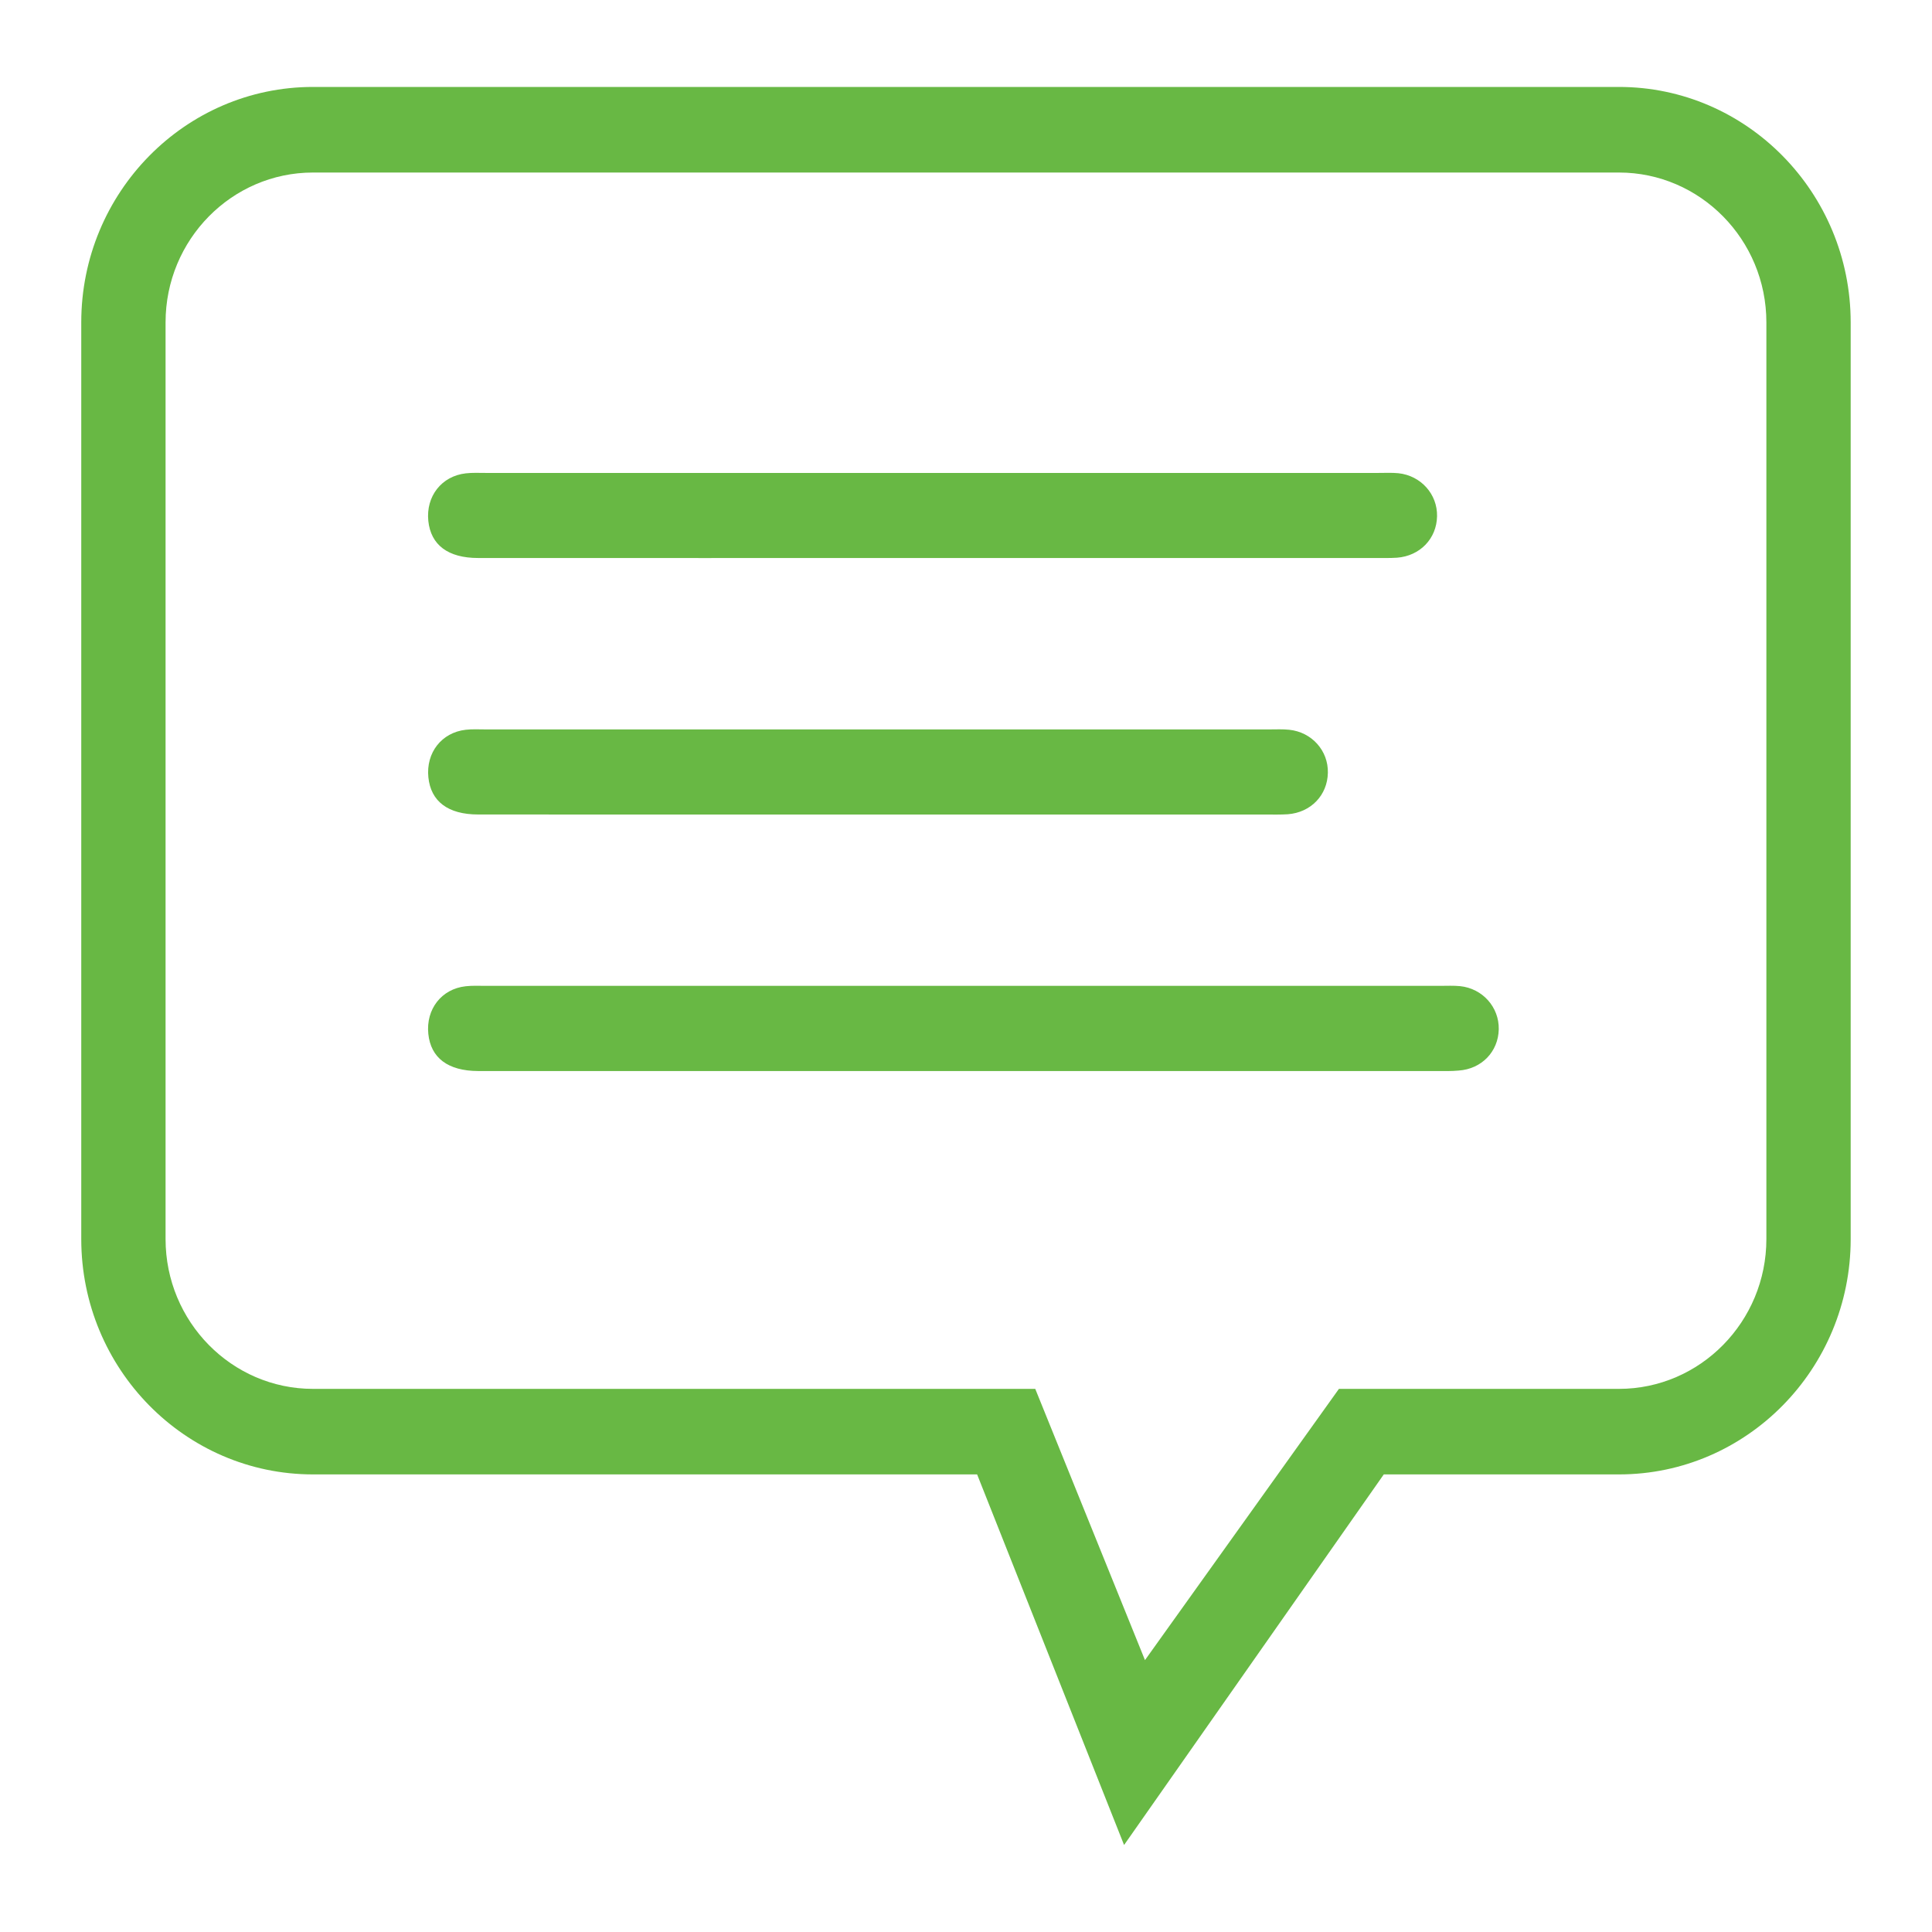 <?xml version="1.0" encoding="utf-8"?>
<!-- Generator: Adobe Illustrator 16.0.0, SVG Export Plug-In . SVG Version: 6.00 Build 0)  -->
<svg version="1.2" baseProfile="tiny" xmlns="http://www.w3.org/2000/svg" xmlns:xlink="http://www.w3.org/1999/xlink" x="0px"
	 y="0px" width="33px" height="33px" viewBox="0 0 33 33" xml:space="preserve">
<g id="圖層_1">
	<path fill="#68B844" d="M8.167,13.912c2.582,0.002,5.164,0.001,7.746,0.001c2.527,0,3.188,0,5.714,0
		c0.123,0,0.247,0.003,0.37-0.005c0.394-0.03,0.677-0.326,0.684-0.708c0.009-0.377-0.274-0.695-0.66-0.735
		c-0.111-0.012-0.225-0.006-0.337-0.006c-5.085,0-8.307,0-13.393,0c-0.112,0-0.225-0.007-0.336,0.006
		c-0.413,0.047-0.681,0.393-0.638,0.813C7.359,13.688,7.652,13.912,8.167,13.912z M8.167,9.531c2.582,0.002,5.164,0,7.746,0
		c2.527,0,5.051,0,7.578,0c0.124,0,0.247,0.003,0.371-0.005c0.393-0.03,0.677-0.326,0.684-0.708c0.008-0.376-0.275-0.694-0.66-0.735
		c-0.111-0.011-0.224-0.005-0.337-0.005c-5.086,0-10.171,0-15.257,0c-0.112,0-0.225-0.006-0.336,0.007
		C7.542,8.132,7.273,8.478,7.316,8.898C7.359,9.308,7.652,9.531,8.167,9.531z M24.939,16.844c-0.111-0.011-0.225-0.005-0.337-0.005
		c-5.086,0-11.226,0-16.312,0c-0.112,0-0.225-0.006-0.336,0.007c-0.413,0.045-0.681,0.393-0.638,0.813
		c0.042,0.41,0.335,0.633,0.85,0.635c2.582,0.002,5.164,0,7.746,0c2.527,0,6.107,0,8.632,0c0.124,0,0.247,0.004,0.37-0.008
		c0.395-0.027,0.678-0.324,0.686-0.705C25.607,17.203,25.324,16.884,24.939,16.844z M27.653,1.485H5.346
		c-2.183,0-3.958,1.803-3.958,4.021v15.658c0,2.217,1.775,4.02,3.958,4.02H16.69l2.51,6.33l4.436-6.33h4.018
		c2.182,0,3.957-1.803,3.957-4.02V5.506C31.61,3.289,29.835,1.485,27.653,1.485z M30.171,21.164c0,1.41-1.13,2.559-2.518,2.559
		H22.87l-3.313,4.633l-1.874-4.633H5.346c-1.388,0-2.518-1.148-2.518-2.559V5.506c0-1.411,1.13-2.559,2.518-2.559h22.307
		c1.388,0,2.518,1.148,2.518,2.559V21.164z"/>
</g>
<g id="圖層_2" display="none">
	<path display="inline" fill="#68B844" d="M16.5,1.389C8.167,1.389,1.389,8.167,1.389,16.5s6.779,15.11,15.111,15.11
		c8.332,0,15.11-6.777,15.11-15.11S24.832,1.389,16.5,1.389z M8.966,27.875c0.002-0.006,0.005-0.014,0.007-0.02
		c-0.024-0.074-0.025-0.16-0.002-0.266c0.75-3.502,3.892-6.047,7.47-6.047c0.209,0,0.421,0.01,0.63,0.027
		c3.411,0.287,6.124,2.621,6.911,5.947c0.037,0.158,0.044,0.285-0.017,0.396c0.001,0.004,0.001,0.004,0.002,0.006
		c-2.147,1.406-4.713,2.229-7.467,2.229C13.717,30.148,11.126,29.311,8.966,27.875z M13.052,18.404
		c-0.908-0.918-1.404-2.133-1.398-3.426c0.014-2.655,2.173-4.817,4.813-4.817l0.04,0.001c2.667,0.021,4.825,2.201,4.811,4.857
		c-0.013,2.654-2.182,4.813-4.832,4.813h-0.02C15.173,19.826,13.961,19.32,13.052,18.404z M25.533,26.721
		c0.001-0.006,0-0.014,0.001-0.02h-0.001l-0.016-0.049c-0.417-1.416-1.08-2.615-2.024-3.672c-0.949-1.064-2.067-1.859-3.416-2.434
		l-0.054-0.021l0.047-0.033c1.968-1.424,2.96-3.297,2.947-5.572c-0.009-1.765-0.662-3.305-1.943-4.575
		c-1.228-1.218-2.857-1.888-4.588-1.888c-1.722,0-3.344,0.663-4.568,1.866c-0.961,0.945-1.58,2.08-1.839,3.375
		c-0.262,1.306-0.139,2.583,0.363,3.798c0.505,1.221,1.313,2.197,2.467,2.982l0.048,0.031l-0.054,0.025
		c-2.77,1.238-4.556,3.242-5.462,6.129l-0.008,0.027c-2.81-2.502-4.582-6.143-4.582-10.192c0-7.526,6.124-13.648,13.649-13.648
		c7.525,0,13.648,6.122,13.648,13.648C30.148,20.564,28.362,24.219,25.533,26.721z"/>
</g>
<g id="圖層_3" display="none">
	<g display="inline">
		<path fill-rule="evenodd" fill="#68B844" d="M1.389,15.571c0.134-0.418,0.365-0.545,0.673-0.529
			c0.431,0.024,0.862,0.006,1.339,0.006c0-0.192,0-0.356,0-0.52c0-3.612,0-7.226,0-10.838c0-0.802,0.149-1.012,0.692-1.024
			C6.8,2.605,9.326,3.552,11.676,5.497c0.095,0.078,0.267,0.085,0.363,0.015c1.324-0.973,2.725-1.387,4.209-1.403
			c1.482-0.015,2.935,0.162,4.277,1.133c0.465,0.338,0.797,0.29,1.246-0.068c2.252-1.792,4.683-2.589,7.252-2.506
			c0.408,0.014,0.574,0.282,0.574,0.936C29.6,7.231,29.6,10.858,29.6,14.485c0,0.168,0,0.337,0,0.563
			c0.459,0,0.899,0.019,1.338-0.006c0.308-0.017,0.537,0.113,0.673,0.529c0,2.078,0,4.154,0,6.232
			c-0.141,0.4-0.366,0.543-0.675,0.523c-0.438-0.025-0.877-0.006-1.336-0.006c0,0.92,0,1.783,0,2.646
			c-0.003,0.76-0.168,0.975-0.683,1.012c-0.91,0.064-1.825,0.104-2.729,0.266c-2.727,0.486-5.177,2.059-7.504,4.092
			c-1.456,0-2.912,0-4.368,0c-0.545-0.441-1.085-0.895-1.636-1.32c-1.727-1.338-3.55-2.289-5.491-2.686
			c-1.007-0.203-2.03-0.266-3.048-0.35C3.547,25.934,3.401,25.76,3.4,24.883c0-0.723,0-1.449,0-2.174
			c-0.001-0.121-0.013-0.242-0.02-0.389c-0.454,0-0.886-0.02-1.316,0.006c-0.309,0.02-0.536-0.121-0.675-0.523
			C1.389,19.725,1.389,17.648,1.389,15.571z M28.577,4.147c-0.092-0.007-0.168-0.021-0.244-0.02c-1.709,0.042-3.348,0.57-4.93,1.502
			c-1.575,0.928-2.917,2.393-4.263,3.846c-0.079,0.084-0.113,0.315-0.113,0.479c-0.006,5.986-0.005,11.975-0.004,17.961
			c0,0.133,0.012,0.262,0.021,0.459c2.973-2.521,6.138-3.816,9.531-3.869c0-0.758,0-1.449,0-2.197
			c-0.762,0.088-1.466-0.086-2.062-0.793c-0.597-0.707-0.909-1.625-0.936-2.738c-0.021-0.855,0.16-1.629,0.514-2.307
			c0.622-1.19,1.499-1.52,2.484-1.421C28.577,11.38,28.577,7.775,28.577,4.147z M13.956,28.369c0.011-0.141,0.02-0.197,0.02-0.252
			c0-6.086,0.002-12.174-0.006-18.26c0-0.15-0.078-0.348-0.162-0.443c-0.364-0.412-0.747-0.786-1.116-1.188
			c-1.872-2.036-3.949-3.382-6.272-3.878c-0.655-0.14-1.32-0.184-1.987-0.273c0,3.721,0,7.336,0,10.992
			c0.751-0.093,1.439,0.067,2.027,0.745c0.596,0.684,0.917,1.586,0.96,2.678c0.036,0.912-0.147,1.742-0.545,2.459
			c-0.627,1.135-1.48,1.471-2.448,1.369c0,0.758,0,1.459,0,2.193C7.837,24.557,10.991,25.867,13.956,28.369z M15,28.848
			c1.02,0,2.007,0,2.997,0c0-6.313,0-12.591,0-18.882c-1.007,0-1.994,0-2.997,0C15,16.271,15,22.551,15,28.848z M2.4,20.846
			c0.897,0,1.773,0.074,2.64-0.023c0.854-0.096,1.428-1.178,1.369-2.354c-0.058-1.146-0.706-1.96-1.572-1.965
			c-0.728-0.004-1.455-0.002-2.183,0c-0.083,0-0.167,0.019-0.254,0.029C2.4,17.982,2.4,19.389,2.4,20.846z M30.584,20.857
			c0-1.477,0-2.902,0-4.355c-0.825,0-1.631-0.005-2.436,0.001c-0.865,0.006-1.523,0.872-1.561,2.032
			c-0.039,1.184,0.596,2.25,1.445,2.311C28.876,20.902,29.721,20.857,30.584,20.857z M12.8,6.54
			c0.636,0.669,1.188,1.259,1.749,1.831c0.079,0.081,0.199,0.111,0.3,0.111c1.1,0.007,2.2,0.006,3.3,0.002
			c0.084,0,0.188,0.001,0.252-0.063c0.582-0.597,1.157-1.206,1.801-1.88C17.706,5.204,15.295,5.204,12.8,6.54z"/>
	</g>
</g>
<g id="圖層_4" display="none">
	<g display="inline">
		<path fill-rule="evenodd" fill="#68B844" d="M31.563,6.365C31.5,6.563,31.444,6.764,31.374,6.96
			c-0.21,0.576-0.563,1.05-1.02,1.457c-4.728,4.217-4.596,4.102-9.328,8.313c-0.171,0.151-0.404,0.269-0.626,0.318
			c-2.092,0.467-4.189,0.918-6.285,1.371c-0.758,0.162-1.217-0.348-0.97-1.078c0.693-2.051,1.388-4.101,2.093-6.147
			c0.062-0.18,0.178-0.364,0.319-0.49c4.75-4.25,4.645-4.166,9.411-8.4c1.527-1.357,3.601-1.211,4.973,0.302
			c0.047,0.053,0.091,0.107,0.141,0.157c0.771,0.777,1.412,1.626,1.529,2.766C31.594,5.806,31.578,6.085,31.563,6.365z M24.053,5.26
			c-3.9,3.479-2.961,2.641-6.857,6.118c1.092,1.224,2.208,2.475,3.293,3.692c3.9-3.48,2.961-2.642,6.856-6.118
			C26.254,7.728,25.138,6.478,24.053,5.26z M28.581,7.921c0.313-0.275,0.645-0.533,0.938-0.83c0.66-0.666,0.732-1.724,0.157-2.463
			c-0.33-0.424-0.692-0.83-1.078-1.205c-0.616-0.6-1.587-0.698-2.292-0.22c-0.401,0.272-0.751,0.62-1.111,0.924
			C26.336,5.405,27.452,6.656,28.581,7.921z M18.958,15.805c-0.898-1.004-1.782-1.99-2.668-2.98
			c-0.424,1.25-0.855,2.523-1.301,3.839C16.358,16.367,17.663,16.085,18.958,15.805z"/>
		<path fill-rule="evenodd" fill="#68B844" d="M1.389,6.619C1.579,6.114,1.7,5.568,1.972,5.11c0.705-1.186,1.78-1.872,3.169-1.898
			c2.379-0.043,8.038-0.021,10.418-0.016c0.504,0.001,0.85,0.353,0.839,0.799c-0.012,0.452-0.362,0.769-0.869,0.77
			c-2.247,0.002-7.771,0-10.017,0.002c-1.545,0-2.544,0.981-2.545,2.521c-0.003,6.75-0.003,13.501,0.001,20.251
			c0,1.521,1.004,2.514,2.525,2.514c7.266,0,14.532,0,21.797,0c1.535,0,2.535-1.004,2.537-2.537
			c0.003-2.246-0.001-9.773,0.003-12.021c0-0.55,0.324-0.889,0.816-0.872c0.393,0.014,0.698,0.3,0.74,0.694
			c0.006,0.051,0.008,0.103,0.008,0.154c-0.001,2.34,0.019,9.959-0.009,12.299c-0.024,2.102-1.689,3.766-3.789,3.846
			c-0.134,0.006-0.269,0.008-0.402,0.008c-7.203,0-14.408-0.006-21.612,0.006c-1.456,0.002-2.622-0.521-3.486-1.699
			c-0.392-0.535-0.571-1.154-0.708-1.789C1.389,20.967,1.389,13.793,1.389,6.619z"/>
		<g>
			<path fill="#68B844" d="M10.47,22.701c-0.093-0.078-0.139-0.176-0.139-0.283c0-0.105,0.046-0.199,0.139-0.285
				c0.093-0.08,0.205-0.121,0.335-0.121h2.78c0.131,0,0.243,0.041,0.335,0.121c0.093,0.086,0.139,0.18,0.139,0.285
				c0,0.107-0.045,0.205-0.139,0.283c-0.092,0.086-0.205,0.129-0.335,0.129h-0.883v4.018c0,0.152-0.052,0.268-0.156,0.35
				c-0.098,0.074-0.213,0.113-0.343,0.113c-0.131,0-0.249-0.039-0.352-0.113c-0.104-0.082-0.156-0.197-0.156-0.35V22.83h-0.891
				C10.674,22.83,10.563,22.787,10.47,22.701z"/>
			<path fill="#68B844" d="M14.575,27.182c-0.093-0.084-0.139-0.189-0.139-0.313c0-0.133,0.042-0.322,0.123-0.568
				c0.267-0.84,0.651-2.1,1.153-3.783c0.039-0.143,0.074-0.24,0.105-0.291c0.121-0.199,0.312-0.299,0.572-0.299
				c0.263,0,0.448,0.104,0.558,0.313c0.06,0.119,0.144,0.357,0.253,0.719l1.039,3.342c0.081,0.246,0.122,0.436,0.122,0.568
				c0,0.123-0.047,0.229-0.139,0.313c-0.087,0.086-0.202,0.129-0.345,0.129c-0.255,0-0.416-0.113-0.481-0.342l-0.303-0.975h-1.39
				l-0.303,0.975c-0.071,0.229-0.231,0.342-0.482,0.342C14.777,27.311,14.662,27.268,14.575,27.182z M16.383,23.527l-0.467,1.65
				h0.958L16.383,23.527z"/>
			<path fill="#68B844" d="M21.15,24.473l1.25,2.176c0.039,0.072,0.059,0.143,0.059,0.213c0,0.299-0.175,0.449-0.524,0.449
				c-0.206,0-0.357-0.082-0.449-0.25l-0.916-1.584l-0.917,1.584c-0.092,0.168-0.241,0.25-0.449,0.25
				c-0.349,0-0.522-0.15-0.522-0.449c0-0.07,0.019-0.141,0.057-0.213l1.251-2.176l-1.087-1.891c-0.033-0.059-0.05-0.123-0.05-0.199
				c0-0.123,0.052-0.23,0.156-0.32c0.104-0.09,0.224-0.135,0.359-0.135c0.207,0,0.36,0.082,0.458,0.248l0.744,1.295l0.744-1.295
				c0.099-0.166,0.25-0.248,0.458-0.248c0.137,0,0.253,0.045,0.352,0.135c0.109,0.09,0.163,0.197,0.163,0.32
				c0,0.076-0.016,0.141-0.049,0.199L21.15,24.473z"/>
		</g>
	</g>
</g>
<g id="圖層_5" display="none">
	<g display="inline">
		<path fill-rule="evenodd" fill="#68B844" d="M31.563,6.365C31.5,6.563,31.444,6.764,31.374,6.96
			c-0.21,0.576-0.563,1.05-1.02,1.457c-4.728,4.217-4.596,4.103-9.328,8.313c-0.171,0.151-0.404,0.269-0.626,0.318
			c-2.093,0.467-4.189,0.918-6.285,1.371c-0.759,0.162-1.217-0.348-0.969-1.078c0.692-2.051,1.387-4.101,2.092-6.147
			c0.062-0.18,0.178-0.364,0.319-0.49c4.75-4.25,4.645-4.165,9.411-8.4c1.527-1.356,3.601-1.211,4.973,0.302
			c0.047,0.053,0.091,0.107,0.141,0.157c0.771,0.777,1.412,1.627,1.529,2.766C31.594,5.806,31.578,6.085,31.563,6.365z M24.053,5.26
			c-3.9,3.479-2.961,2.641-6.857,6.118c1.092,1.224,2.208,2.475,3.293,3.692c3.9-3.48,2.961-2.642,6.856-6.118
			C26.254,7.728,25.138,6.478,24.053,5.26z M28.581,7.921c0.313-0.275,0.645-0.533,0.938-0.829c0.66-0.667,0.732-1.725,0.157-2.465
			c-0.33-0.424-0.692-0.829-1.077-1.205c-0.617-0.6-1.588-0.697-2.292-0.219c-0.402,0.272-0.752,0.62-1.112,0.923
			C26.336,5.406,27.452,6.656,28.581,7.921z M18.958,15.805c-0.898-1.004-1.782-1.99-2.668-2.98
			c-0.424,1.25-0.855,2.523-1.301,3.839C16.358,16.367,17.663,16.085,18.958,15.805z"/>
		<path fill-rule="evenodd" fill="#68B844" d="M1.389,6.62C1.579,6.114,1.7,5.568,1.971,5.11c0.706-1.186,1.781-1.872,3.17-1.897
			c2.379-0.043,8.037-0.021,10.418-0.016c0.504,0.001,0.85,0.353,0.839,0.798c-0.012,0.452-0.362,0.77-0.869,0.77
			C13.282,4.768,7.758,4.766,5.512,4.767c-1.545,0-2.544,0.981-2.545,2.521c-0.003,6.75-0.003,13.501,0.001,20.251
			c0,1.521,1.004,2.514,2.525,2.514c7.266,0,14.532,0,21.797,0c1.535,0,2.535-1.004,2.537-2.537
			c0.003-2.246-0.001-9.773,0.003-12.021c0-0.55,0.324-0.889,0.816-0.872c0.393,0.014,0.698,0.3,0.74,0.694
			c0.006,0.051,0.008,0.103,0.008,0.154c-0.001,2.34,0.019,9.959-0.009,12.299c-0.024,2.102-1.689,3.766-3.789,3.846
			c-0.134,0.006-0.269,0.008-0.401,0.008c-7.204,0-14.409-0.006-21.613,0.006c-1.456,0.002-2.622-0.521-3.486-1.699
			c-0.392-0.535-0.571-1.154-0.708-1.789C1.389,20.967,1.389,13.793,1.389,6.62z"/>
		<g>
			<path fill="#68B844" d="M5.553,27.311c-0.125,0-0.234-0.043-0.329-0.129c-0.089-0.09-0.134-0.213-0.134-0.369v-4.104
				c0-0.232,0.03-0.398,0.09-0.496c0.075-0.135,0.214-0.201,0.418-0.201h1.977c0.104,0,0.199,0.043,0.284,0.129
				c0.085,0.086,0.127,0.178,0.127,0.277c0,0.104-0.042,0.199-0.127,0.283c-0.089,0.086-0.184,0.129-0.284,0.129H6.023v1.33h1.306
				c0.104,0,0.199,0.045,0.283,0.135c0.084,0.082,0.127,0.172,0.127,0.271c0,0.104-0.042,0.199-0.127,0.285
				c-0.09,0.084-0.184,0.127-0.283,0.127H6.023v1.834C6.023,27.145,5.866,27.311,5.553,27.311z"/>
			<path fill="#68B844" d="M9.561,26.863c0,0.113-0.04,0.213-0.119,0.297c-0.09,0.102-0.208,0.15-0.351,0.15
				c-0.129,0-0.239-0.045-0.329-0.135c-0.089-0.09-0.134-0.195-0.134-0.313v-4.494c0-0.115,0.045-0.217,0.134-0.307
				c0.09-0.09,0.199-0.135,0.329-0.135c0.144,0,0.258,0.047,0.343,0.143c0.084,0.094,0.127,0.195,0.127,0.305V26.863z"/>
			<path fill="#68B844" d="M12.303,27.154c-0.06-0.076-0.155-0.252-0.284-0.525l-1.142-2.447v2.645c0,0.322-0.149,0.484-0.448,0.484
				c-0.293,0-0.439-0.162-0.439-0.484v-4.303c0-0.184,0.047-0.33,0.141-0.439c0.099-0.104,0.229-0.156,0.388-0.156
				c0.164,0,0.293,0.072,0.388,0.221c0.045,0.08,0.113,0.213,0.202,0.398l1.194,2.559V22.41c0-0.146,0.042-0.264,0.127-0.355
				c0.079-0.086,0.188-0.127,0.328-0.127c0.293,0,0.44,0.162,0.44,0.482v3.77c0,0.332-0.018,0.566-0.053,0.703
				c-0.074,0.285-0.238,0.428-0.492,0.428C12.513,27.311,12.396,27.258,12.303,27.154z"/>
			<path fill="#68B844" d="M13.654,27.182c-0.085-0.084-0.127-0.189-0.127-0.313c0-0.133,0.038-0.322,0.112-0.568
				c0.244-0.84,0.594-2.1,1.052-3.783c0.035-0.143,0.067-0.24,0.098-0.291c0.109-0.199,0.283-0.299,0.522-0.299
				s0.408,0.104,0.507,0.313c0.054,0.119,0.131,0.357,0.23,0.719l0.949,3.342c0.074,0.246,0.111,0.436,0.111,0.568
				c0,0.123-0.042,0.229-0.127,0.313c-0.08,0.086-0.185,0.129-0.313,0.129c-0.233,0-0.38-0.113-0.44-0.342l-0.276-0.975h-1.269
				l-0.275,0.975c-0.065,0.229-0.212,0.342-0.441,0.342C13.838,27.311,13.733,27.268,13.654,27.182z M15.303,23.527l-0.425,1.65
				h0.873L15.303,23.527z"/>
			<path fill="#68B844" d="M19.745,27.154c-0.06-0.076-0.154-0.252-0.283-0.525l-1.142-2.447v2.645c0,0.322-0.149,0.484-0.448,0.484
				c-0.294,0-0.439-0.162-0.439-0.484v-4.303c0-0.184,0.047-0.33,0.142-0.439c0.099-0.104,0.229-0.156,0.388-0.156
				c0.164,0,0.294,0.072,0.388,0.221c0.045,0.08,0.112,0.213,0.201,0.398l1.194,2.559V22.41c0-0.146,0.042-0.264,0.127-0.355
				c0.079-0.086,0.188-0.127,0.328-0.127c0.294,0,0.439,0.162,0.439,0.482v3.77c0,0.332-0.017,0.566-0.052,0.703
				c-0.074,0.285-0.238,0.428-0.492,0.428C19.957,27.311,19.839,27.258,19.745,27.154z"/>
			<path fill="#68B844" d="M20.957,24.629c0-0.805,0.166-1.457,0.5-1.955c0.338-0.498,0.78-0.746,1.328-0.746
				c0.502,0,0.911,0.207,1.224,0.625c0.249,0.332,0.373,0.664,0.373,0.996c0,0.109-0.032,0.207-0.097,0.291
				c-0.08,0.109-0.194,0.164-0.344,0.164c-0.204,0-0.357-0.127-0.463-0.385c-0.124-0.27-0.211-0.445-0.26-0.527
				c-0.135-0.213-0.283-0.318-0.449-0.318c-0.243,0-0.442,0.15-0.596,0.449c-0.174,0.34-0.262,0.824-0.262,1.449
				c0,0.422,0.042,0.783,0.127,1.08c0.145,0.484,0.386,0.727,0.724,0.727c0.184,0,0.338-0.107,0.463-0.32
				c0.06-0.109,0.157-0.355,0.291-0.738c0.075-0.209,0.213-0.314,0.418-0.314c0.14,0,0.249,0.051,0.327,0.15
				c0.08,0.09,0.12,0.201,0.12,0.334c0,0.176-0.05,0.389-0.148,0.639c-0.12,0.285-0.267,0.516-0.44,0.689
				c-0.273,0.262-0.61,0.393-1.008,0.393c-0.596,0-1.052-0.254-1.365-0.762C21.111,26.037,20.957,25.396,20.957,24.629z"/>
			<path fill="#68B844" d="M24.736,22.787c0-0.254,0.03-0.436,0.09-0.539c0.095-0.158,0.271-0.236,0.53-0.236h1.864
				c0.104,0,0.199,0.043,0.283,0.129c0.086,0.086,0.128,0.178,0.128,0.277c0,0.104-0.042,0.199-0.128,0.283
				c-0.089,0.086-0.184,0.129-0.283,0.129H25.67v1.273h1.417c0.109,0,0.203,0.043,0.284,0.129c0.089,0.084,0.133,0.176,0.133,0.275
				c0,0.105-0.044,0.201-0.133,0.285c-0.085,0.086-0.18,0.129-0.284,0.129H25.67v1.492h1.618c0.104,0,0.198,0.043,0.284,0.129
				c0.084,0.08,0.126,0.172,0.126,0.277c0,0.098-0.042,0.195-0.126,0.285c-0.09,0.08-0.185,0.119-0.284,0.119h-1.797
				c-0.339,0-0.559-0.09-0.657-0.27c-0.065-0.113-0.098-0.355-0.098-0.727V22.787z"/>
		</g>
	</g>
</g>
<g id="圖層_6" display="none">
	<g display="inline">
		<path fill-rule="evenodd" fill="#68B844" d="M31.563,6.365C31.5,6.563,31.444,6.764,31.374,6.96
			c-0.21,0.576-0.563,1.05-1.02,1.457c-4.728,4.217-4.596,4.102-9.328,8.313c-0.171,0.151-0.404,0.269-0.626,0.318
			c-2.093,0.467-4.189,0.918-6.285,1.371c-0.759,0.162-1.217-0.348-0.969-1.078c0.692-2.051,1.387-4.101,2.092-6.147
			c0.062-0.18,0.178-0.364,0.319-0.49c4.75-4.25,4.645-4.165,9.411-8.4c1.527-1.356,3.601-1.211,4.973,0.302
			c0.047,0.053,0.091,0.107,0.141,0.157c0.771,0.777,1.412,1.626,1.529,2.766C31.594,5.806,31.578,6.085,31.563,6.365z M24.052,5.26
			c-3.899,3.479-2.96,2.641-6.856,6.118c1.092,1.224,2.208,2.475,3.293,3.692c3.9-3.48,2.961-2.642,6.856-6.118
			C26.254,7.728,25.138,6.478,24.052,5.26z M28.581,7.921c0.313-0.275,0.645-0.533,0.938-0.83c0.66-0.666,0.732-1.724,0.157-2.463
			c-0.33-0.424-0.692-0.83-1.078-1.205c-0.616-0.6-1.587-0.697-2.292-0.22c-0.401,0.272-0.751,0.62-1.111,0.924
			C26.336,5.406,27.452,6.656,28.581,7.921z M18.957,15.805c-0.897-1.004-1.781-1.99-2.667-2.98
			c-0.424,1.25-0.855,2.523-1.301,3.839C16.358,16.367,17.663,16.085,18.957,15.805z"/>
		<path fill-rule="evenodd" fill="#68B844" d="M1.389,6.62C1.579,6.114,1.7,5.568,1.972,5.11c0.705-1.186,1.78-1.872,3.169-1.897
			c2.379-0.043,8.037-0.021,10.418-0.017c0.504,0.001,0.85,0.353,0.839,0.799c-0.012,0.452-0.362,0.77-0.869,0.77
			c-2.247,0.003-7.771,0-10.017,0.002c-1.545,0-2.544,0.981-2.545,2.521c-0.003,6.75-0.003,13.501,0.001,20.251
			c0,1.521,1.004,2.514,2.525,2.514c7.266,0,14.532,0,21.797,0c1.535,0,2.535-1.004,2.537-2.537
			c0.003-2.246-0.001-9.773,0.003-12.021c0-0.55,0.324-0.889,0.815-0.872c0.394,0.014,0.699,0.3,0.741,0.694
			c0.006,0.051,0.008,0.103,0.008,0.154c-0.001,2.34,0.019,9.959-0.009,12.299c-0.024,2.102-1.689,3.766-3.789,3.846
			c-0.134,0.006-0.269,0.008-0.402,0.008c-7.203,0-14.408-0.006-21.612,0.006c-1.456,0.002-2.622-0.521-3.486-1.699
			c-0.392-0.535-0.571-1.154-0.708-1.789C1.389,20.967,1.389,13.793,1.389,6.62z"/>
		<g>
			<path fill="#68B844" d="M6.639,25.285H5.981v1.695c0,0.154-0.04,0.273-0.122,0.357c-0.078,0.078-0.167,0.115-0.271,0.115
				c-0.104,0-0.196-0.037-0.277-0.115c-0.082-0.084-0.123-0.203-0.123-0.357V22.92c0-0.33,0.018-0.545,0.052-0.643
				c0.061-0.174,0.205-0.262,0.431-0.262h0.967c0.819,0,1.23,0.539,1.23,1.621c0,0.773-0.215,1.277-0.644,1.51
				C7.07,25.24,6.874,25.285,6.639,25.285z M5.981,22.855v1.592h0.503c0.382,0,0.573-0.254,0.573-0.76
				c0-0.297-0.036-0.506-0.11-0.629c-0.081-0.135-0.235-0.203-0.463-0.203H5.981z"/>
			<path fill="#68B844" d="M8.281,27.324c-0.073-0.088-0.11-0.195-0.11-0.322c0-0.137,0.032-0.332,0.097-0.584
				c0.21-0.861,0.513-2.156,0.908-3.885c0.03-0.145,0.057-0.246,0.083-0.299c0.094-0.205,0.245-0.307,0.451-0.307
				c0.205,0,0.352,0.107,0.437,0.32c0.048,0.123,0.114,0.369,0.2,0.738l0.818,3.432c0.065,0.252,0.096,0.447,0.096,0.584
				c0,0.127-0.036,0.234-0.109,0.322c-0.069,0.086-0.159,0.129-0.271,0.129c-0.201,0-0.329-0.115-0.379-0.348l-0.239-1.002H9.169
				l-0.239,1.002c-0.056,0.232-0.182,0.348-0.379,0.348C8.439,27.453,8.349,27.41,8.281,27.324z M9.704,23.57l-0.367,1.693h0.753
				L9.704,23.57z"/>
			<path fill="#68B844" d="M11.52,24.701c0-0.826,0.144-1.496,0.432-2.008c0.292-0.51,0.674-0.766,1.146-0.766
				c0.434,0,0.786,0.215,1.056,0.643c0.215,0.34,0.322,0.682,0.322,1.023c0,0.109-0.028,0.211-0.084,0.297
				c-0.068,0.113-0.167,0.168-0.295,0.168c-0.176,0-0.309-0.129-0.399-0.393c-0.107-0.279-0.183-0.459-0.226-0.541
				c-0.116-0.219-0.244-0.328-0.386-0.328c-0.21,0-0.382,0.152-0.515,0.459c-0.15,0.35-0.225,0.848-0.225,1.49
				c0,0.434,0.036,0.803,0.11,1.109c0.124,0.496,0.332,0.744,0.624,0.744c0.16,0,0.292-0.109,0.4-0.328
				c0.051-0.111,0.135-0.365,0.25-0.758c0.065-0.215,0.185-0.322,0.361-0.322c0.121,0,0.215,0.051,0.284,0.152
				c0.069,0.094,0.103,0.207,0.103,0.344c0,0.18-0.043,0.398-0.129,0.656c-0.103,0.293-0.229,0.529-0.379,0.709
				c-0.236,0.268-0.526,0.4-0.87,0.4c-0.515,0-0.907-0.258-1.178-0.781C11.653,26.148,11.52,25.49,11.52,24.701z"/>
			<path fill="#68B844" d="M15.544,22.064c0.082,0.094,0.122,0.213,0.122,0.359v1.781c0.056-0.092,0.47-0.775,1.244-2.051
				c0.094-0.152,0.214-0.227,0.36-0.227c0.124,0,0.226,0.055,0.303,0.16c0.064,0.094,0.097,0.188,0.097,0.285
				c0,0.146-0.057,0.307-0.168,0.482l-0.831,1.307l0.979,2.189c0.116,0.258,0.175,0.463,0.175,0.613
				c0,0.127-0.034,0.236-0.104,0.328c-0.077,0.107-0.179,0.16-0.303,0.16c-0.188,0-0.352-0.164-0.489-0.496l-0.798-1.941
				l-0.464,0.717v1.225c0,0.148-0.04,0.266-0.122,0.359c-0.077,0.092-0.174,0.137-0.289,0.137c-0.112,0-0.209-0.043-0.291-0.129
				c-0.073-0.088-0.109-0.211-0.109-0.367v-4.541c0-0.145,0.037-0.266,0.109-0.357c0.082-0.088,0.178-0.131,0.291-0.131
				C15.37,21.928,15.467,21.973,15.544,22.064z"/>
			<path fill="#68B844" d="M18.172,27.324c-0.072-0.088-0.108-0.195-0.108-0.322c0-0.137,0.032-0.332,0.095-0.584
				c0.211-0.861,0.514-2.156,0.908-3.885c0.03-0.145,0.059-0.246,0.084-0.299c0.095-0.205,0.245-0.307,0.451-0.307
				s0.352,0.107,0.438,0.32c0.048,0.123,0.114,0.369,0.199,0.738l0.819,3.432c0.063,0.252,0.096,0.447,0.096,0.584
				c0,0.127-0.036,0.234-0.109,0.322c-0.068,0.086-0.158,0.129-0.27,0.129c-0.203,0-0.329-0.115-0.381-0.348l-0.237-1.002h-1.096
				l-0.237,1.002c-0.058,0.232-0.184,0.348-0.381,0.348C18.331,27.453,18.241,27.41,18.172,27.324z M19.595,23.57l-0.367,1.693
				h0.754L19.595,23.57z"/>
			<path fill="#68B844" d="M23.807,27.236c-0.244,0.145-0.511,0.217-0.799,0.217c-0.528,0-0.934-0.273-1.217-0.824
				c-0.249-0.496-0.373-1.141-0.373-1.934c0-0.764,0.124-1.398,0.373-1.898c0.292-0.58,0.702-0.869,1.229-0.869
				c0.442,0,0.795,0.234,1.057,0.701c0.193,0.346,0.29,0.658,0.29,0.941c0,0.137-0.037,0.252-0.109,0.344
				c-0.069,0.098-0.163,0.145-0.284,0.145c-0.132,0-0.239-0.076-0.321-0.232c-0.09-0.215-0.178-0.428-0.265-0.643
				c-0.12-0.268-0.259-0.402-0.418-0.402c-0.228,0-0.41,0.197-0.547,0.592c-0.125,0.361-0.188,0.783-0.188,1.27
				c0,0.449,0.047,0.836,0.142,1.162c0.142,0.467,0.363,0.701,0.664,0.701c0.222,0,0.422-0.1,0.599-0.299v-0.818h-0.426
				c-0.274,0-0.411-0.141-0.411-0.424c0-0.277,0.137-0.416,0.411-0.416h0.702c0.335,0,0.502,0.188,0.502,0.563v0.963
				c0,0.365-0.056,0.623-0.167,0.773C24.144,26.996,23.995,27.125,23.807,27.236z"/>
			<path fill="#68B844" d="M25.044,22.811c0-0.262,0.024-0.447,0.076-0.555c0.081-0.16,0.234-0.24,0.458-0.24h1.61
				c0.09,0,0.171,0.043,0.244,0.131c0.072,0.088,0.108,0.182,0.108,0.285c0,0.105-0.036,0.205-0.108,0.291
				c-0.077,0.088-0.16,0.133-0.244,0.133h-1.34v1.307h1.223c0.094,0,0.177,0.043,0.245,0.131c0.077,0.088,0.116,0.182,0.116,0.285
				c0,0.107-0.039,0.205-0.116,0.291c-0.073,0.09-0.154,0.133-0.245,0.133h-1.223v1.533h1.397c0.09,0,0.171,0.043,0.244,0.131
				c0.073,0.084,0.109,0.178,0.109,0.285c0,0.102-0.036,0.199-0.109,0.293c-0.077,0.082-0.159,0.123-0.244,0.123h-1.553
				c-0.292,0-0.48-0.094-0.566-0.277c-0.056-0.117-0.083-0.365-0.083-0.746V22.811z"/>
		</g>
	</g>
</g>
<g id="圖層_7" display="none">
	<g display="inline">
		<path fill-rule="evenodd" fill="#68B844" d="M30.691,15.603c-0.021-0.164-0.042-0.327-0.063-0.49
			c-0.045-0.348-0.092-0.707-0.15-1.059C29.553,8.511,25.254,3.946,19.783,2.696c-0.488-0.112-0.99-0.179-1.476-0.245
			c-0.233-0.031-0.466-0.063-0.698-0.098c-0.045-0.007-0.09-0.018-0.135-0.029c-0.023-0.005-0.046-0.011-0.068-0.016
			c-0.01-0.002-0.018-0.002-0.027-0.002H15.62c-0.006,0-0.011,0-0.018,0c-0.166,0.023-0.332,0.044-0.498,0.066
			c-0.354,0.045-0.718,0.093-1.077,0.152C8.345,3.458,3.638,8.065,2.581,13.728c-0.08,0.425-0.138,0.861-0.193,1.282
			c-0.026,0.198-0.052,0.396-0.081,0.592c0,0.005-0.001,0.011-0.001,0.018v1.759c0,0.006,0,0.012,0.001,0.018
			c0.021,0.158,0.042,0.318,0.063,0.477c0.045,0.344,0.09,0.697,0.148,1.045c0.303,1.83,0.971,3.566,1.986,5.158
			c0.082,0.127,0.094,0.227,0.047,0.375c-0.232,0.738-0.461,1.475-0.691,2.213c-0.229,0.736-0.459,1.475-0.69,2.211
			c-0.085,0.271-0.136,0.582,0.135,0.842c0.126,0.121,0.272,0.18,0.446,0.18c0.134,0,0.268-0.037,0.371-0.068
			c0.732-0.23,1.466-0.457,2.199-0.686c0.743-0.23,1.484-0.461,2.226-0.693c0.061-0.02,0.112-0.029,0.158-0.029
			c0.071,0,0.138,0.023,0.217,0.074c1.971,1.25,4.149,1.975,6.474,2.152c0.054,0.004,0.109,0.016,0.167,0.027
			c0.03,0.006,0.06,0.014,0.089,0.018c0.007,0,0.014,0.002,0.022,0.002h1.703c0.007,0,0.012,0,0.017-0.002
			c0.165-0.021,0.331-0.043,0.496-0.064c0.354-0.047,0.72-0.094,1.079-0.152c5.56-0.9,10.241-5.387,11.385-10.906
			c0.09-0.438,0.148-0.889,0.205-1.324c0.026-0.211,0.055-0.424,0.085-0.635c0.007-0.045,0.018-0.09,0.028-0.133
			c0.007-0.023,0.012-0.047,0.016-0.07c0.002-0.01,0.004-0.018,0.004-0.027V15.62C30.693,15.614,30.692,15.608,30.691,15.603z
			 M24.518,26.52c-2.369,1.869-5.053,2.818-7.978,2.818c-0.441,0-0.896-0.021-1.351-0.064c-2.062-0.195-3.988-0.881-5.723-2.039
			C9.237,27.08,9.026,27.01,8.799,27.01c-0.13,0-0.266,0.023-0.414,0.072c-0.842,0.279-1.704,0.543-2.539,0.801
			c-0.313,0.096-0.627,0.191-0.94,0.289c-0.036,0.012-0.071,0.021-0.11,0.031c0.089-0.289,0.178-0.572,0.265-0.857
			c0.298-0.963,0.579-1.875,0.876-2.797c0.112-0.348,0.07-0.643-0.136-0.955C2.687,18.854,3,12.736,6.578,8.371
			c2.3-2.807,5.294-4.376,8.896-4.662c0.348-0.028,0.698-0.042,1.043-0.042c5.604,0,10.52,3.611,12.232,8.985
			C30.354,17.682,28.653,23.256,24.518,26.52z"/>
		<path fill-rule="evenodd" fill="#68B844" d="M23.692,12.143c-0.909-1.394-2.414-2.227-4.025-2.227
			c-0.344,0-0.691,0.038-1.032,0.112c-0.766,0.167-1.467,0.522-2.137,1.088c-0.025-0.02-0.046-0.038-0.067-0.055
			c-0.926-0.751-2-1.148-3.109-1.148c-1.389,0-2.691,0.624-3.665,1.757c-1.232,1.434-1.913,3.829-0.658,5.952
			c0.451,0.762,0.9,1.406,1.375,1.971c1.403,1.67,3.136,3.207,5.619,4.982c0.185,0.131,0.343,0.219,0.516,0.219
			c0.152,0,0.303-0.066,0.502-0.225c0.258-0.205,0.516-0.41,0.774-0.615c0.969-0.764,1.97-1.555,2.92-2.375
			c1.091-0.943,2.065-2.039,2.896-3.262C24.994,16.261,25.023,14.184,23.692,12.143z M22.837,16.945
			c-0.59,1.112-1.422,2.032-2.158,2.784c-1.188,1.213-2.512,2.344-4.051,3.459c-0.015,0.01-0.029,0.021-0.044,0.033
			c-0.03,0.025-0.065,0.053-0.084,0.053c-0.005,0-0.021-0.002-0.054-0.027c-1.85-1.363-3.963-3.055-5.63-5.264
			c-0.483-0.639-0.948-1.348-1.082-2.189c-0.18-1.132,0.176-2.352,0.953-3.262c0.697-0.816,1.645-1.266,2.667-1.266
			c0.047,0,0.094,0,0.142,0.002c0.928,0.037,1.749,0.435,2.435,1.183c0.184,0.201,0.377,0.302,0.573,0.302
			c0.192,0,0.378-0.098,0.552-0.292c0.693-0.773,1.613-1.2,2.59-1.2c1.348,0,2.551,0.792,3.219,2.117
			c0.29,0.578,0.439,1.199,0.445,1.853C23.331,15.761,23.186,16.289,22.837,16.945z"/>
	</g>
</g>
<g id="圖層_8" display="none">
	<path display="inline" fill="#68B844" d="M22.816,31.609c-2.207,0-4.282-0.977-5.695-2.682c-0.031-0.037-0.078-0.061-0.127-0.061
		l-9.211,0.002c-0.712,0-1.424,0-2.136-0.002c-1.709,0-2.857-1.15-2.858-2.857c-0.002-7.752-0.002-11.949,0-19.701
		c0-1.705,1.148-2.857,2.854-2.865c0.228-0.001,0.454-0.002,0.681-0.002l1.111,0.001c0.067,0,0.129-0.034,0.166-0.089l0.015-0.021
		c0.018-0.025,0.037-0.052,0.051-0.09c0.014-0.039,0.026-0.076,0.038-0.112C7.72,3.088,7.729,3.058,7.74,3.029
		c0.243-0.665,0.686-1.146,1.318-1.43c0.129-0.059,0.272-0.105,0.41-0.151c0.059-0.02,0.117-0.04,0.176-0.06l6.815,0.002
		c0.051,0.02,0.11,0.038,0.168,0.058c0.138,0.045,0.28,0.092,0.409,0.151c0.633,0.284,1.076,0.765,1.317,1.43
		c0.013,0.034,0.024,0.068,0.035,0.103l0.008,0.02c0.011,0.035,0.021,0.063,0.03,0.091c0.015,0.04,0.034,0.067,0.049,0.087
		l0.02,0.027c0.035,0.054,0.098,0.087,0.163,0.087l1.112-0.001c0.228,0,0.454,0,0.682,0.002c1.706,0.008,2.852,1.16,2.854,2.865
		c0.001,4.103,0.002,7.21,0.002,10.375c0,0.086,0.063,0.156,0.149,0.163c1.836,0.16,3.537,0.996,4.794,2.359
		c1.264,1.369,1.959,3.148,1.959,5.008C30.211,28.293,26.894,31.609,22.816,31.609z M22.816,18.184
		c-3.327,0-6.031,2.705-6.031,6.031c0,3.324,2.704,6.031,6.031,6.031c3.324,0,6.03-2.707,6.03-6.031
		C28.847,20.889,26.141,18.184,22.816,18.184z M5.728,4.98c-0.97,0.002-1.402,0.438-1.402,1.416v19.537
		c0,0.955,0.44,1.398,1.387,1.398h10.145c0.055,0,0.106-0.027,0.137-0.074c0.03-0.045,0.035-0.104,0.014-0.154
		c-0.39-0.916-0.588-1.887-0.588-2.889c0-1.121,0.246-2.199,0.73-3.203c0.024-0.051,0.021-0.109-0.009-0.158
		c-0.031-0.049-0.083-0.076-0.139-0.076H7.753H7.597c-0.03,0-0.061,0-0.093-0.002c-0.445-0.02-0.783-0.348-0.788-0.764
		c-0.003-0.203,0.073-0.393,0.213-0.535c0.148-0.15,0.354-0.232,0.582-0.234c1.001-0.002,2.003-0.004,3.005-0.004l3.445,0.002
		l1.583-0.002c0.481,0,0.961,0.002,1.441,0.002h0.29c0.046,0,0.09-0.018,0.121-0.051c1.119-1.207,2.623-2.014,4.235-2.275
		c0.08-0.013,0.139-0.081,0.139-0.163V6.396c-0.001-0.978-0.434-1.414-1.402-1.416H18.7c-0.105,0-0.192,0.083-0.197,0.189
		c-0.005,0.079-0.007,0.155-0.008,0.231c-0.004,0.162-0.008,0.3-0.025,0.437c-0.16,1.246-1.135,2.122-2.369,2.13
		c-0.25,0.002-0.5,0.003-0.749,0.004l-0.52,0.002c-0.018,0-0.034,0.002-0.051,0.007l-0.513,0c-0.389,0-1.219-0.001-1.219-0.001
		c-0.04,0-0.84,0.001-1.221,0.001l-0.514,0c-0.016-0.005-0.033-0.007-0.05-0.007l-0.519-0.002c-0.25-0.001-0.5-0.002-0.75-0.004
		C8.761,7.959,7.787,7.083,7.627,5.838C7.608,5.701,7.605,5.559,7.601,5.408l0-0.023C7.599,5.309,7.597,5.24,7.594,5.17
		C7.588,5.064,7.502,4.98,7.396,4.98l0,0H5.728z M14.672,6.439c0.408,0,0.815,0,1.222-0.001c0.737,0,1.052-0.316,1.053-1.053
		l0.001-0.271c0.001-0.404,0.002-0.809-0.001-1.212C16.94,3.275,16.596,2.93,15.972,2.93h-5.847c-0.625,0-0.971,0.346-0.976,0.972
		C9.146,4.305,9.147,4.709,9.147,5.114l0,0.271c0.002,0.737,0.317,1.052,1.054,1.053c0.408,0.001,0.814,0.001,1.223,0.001l1.624,0
		L14.672,6.439z M24.619,27.383c-0.258,0-0.509-0.133-0.687-0.365l-0.104-0.139c-0.624-0.816-1.271-1.662-1.882-2.514
		c-0.129-0.178-0.177-0.449-0.202-0.639c-0.024-0.193-0.02-0.4-0.013-0.604c0.003-0.092,0.005-0.184,0.005-0.275
		c0.001-0.109,0-0.217-0.001-0.324c-0.001-0.225-0.002-0.449,0.003-0.672c0.015-0.451,0.366-0.805,0.801-0.805
		c0.433,0,0.783,0.355,0.804,0.811l0.002,0.043c0.001,0.045,0.004,0.086-0.001,0.119c-0.168,1.061,0.133,1.973,0.921,2.787
		c0.255,0.264,0.476,0.58,0.691,0.885c0.083,0.119,0.166,0.236,0.25,0.352c0.303,0.41,0.255,0.895-0.113,1.176
		C24.951,27.326,24.788,27.383,24.619,27.383z M11.27,17.178c0.001,0,0.001,0-1.78-0.002c-0.803,0-1.64,0-1.947,0
		c-0.456,0-0.794-0.298-0.825-0.724c-0.027-0.379,0.26-0.73,0.653-0.8c0.07-0.012,0.146-0.013,0.218-0.013l0.129,0.001l3.547-0.001
		c0.005,0,0.012,0,0.019-0.001l2.432,0.001l1.099-0.001c0.008,0.001,0.014,0.001,0.019,0.001l3.677,0
		c0.071,0,0.147,0.001,0.217,0.013c0.394,0.069,0.681,0.42,0.653,0.8c-0.03,0.426-0.369,0.724-0.825,0.724c-0.657,0-2.659,0-2.659,0
		h-1.063c-0.002,0-0.01,0.002-0.012,0.002H11.27z M7.565,13.497c-0.037,0-0.075-0.001-0.114-0.003
		c-0.395-0.029-0.711-0.343-0.735-0.732c-0.022-0.359,0.244-0.703,0.606-0.781c0.091-0.02,0.195-0.021,0.286-0.021h0.117h3.538
		c0.004,0,0.013-0.001,0.021-0.001l7.203,0.001c0.091,0,0.194,0.001,0.286,0.021c0.36,0.079,0.628,0.422,0.605,0.781
		c-0.023,0.389-0.339,0.703-0.734,0.732c-0.039,0.002-0.077,0.003-0.115,0.003l-0.159-0.001H7.728L7.565,13.497z"/>
</g>
<g id="圖層_9" display="none">
	<path display="inline" fill="#68B844" d="M4.195,15.596c0.239,0.002,0.477,0.002,0.715,0.002l1.038-0.001l1.01,0.001
		c0.239,0,0.476-0.001,0.714-0.001c0.458-0.002,0.663-0.215,0.665-0.693c0.004-1.207,0.004-2.454,0-3.81
		c-0.001-0.469-0.204-0.689-0.635-0.69c-0.58-0.001-1.16-0.002-1.74-0.002c-0.588,0-1.176,0.001-1.765,0.002
		c-0.445,0.002-0.654,0.226-0.654,0.703c-0.003,1.255-0.003,2.526,0,3.781C3.544,15.367,3.751,15.593,4.195,15.596z M4.678,11.609
		h2.526v2.778H4.678V11.609z M31.607,28.791c-0.062-0.221-0.124-0.439-0.187-0.658c-0.132-0.475-0.271-0.963-0.396-1.445
		c-1.237-4.74-2.474-9.48-3.709-14.221l-1.696-6.5c-0.063-0.243-0.193-0.566-0.597-0.566c-0.089,0-0.187,0.016-0.303,0.045
		c-2.31,0.614-4.772,1.27-7.263,1.941c-0.064,0.017-0.126,0.043-0.188,0.075V1.485c0-0.054-0.045-0.097-0.099-0.097H9.814
		c-0.02,0-0.038,0.006-0.054,0.016C9.426,1.627,9.391,1.956,9.394,2.184C9.403,2.898,9.401,3.624,9.4,4.328
		c0,0.271-0.001,0.542-0.001,0.813v0.246L5.777,5.389c-1.192,0-2.383-0.001-3.583-0.005c-0.259,0-0.583,0.044-0.791,0.393
		c-0.009,0.015-0.014,0.032-0.014,0.05v25.688c0,0.055,0.044,0.096,0.097,0.096h15.686c0.054,0,0.099-0.041,0.099-0.096V9.465
		l0.146,0.559c1.817,6.97,3.634,13.937,5.446,20.908c0.065,0.246,0.157,0.52,0.456,0.668c0.014,0.008,0.028,0.01,0.044,0.01h0.293
		c0.009,0,0.018,0,0.026-0.002c0.288-0.08,0.576-0.158,0.866-0.238c0.639-0.176,1.278-0.354,1.918-0.525
		c1.44-0.385,2.941-0.785,4.461-1.184c0.259-0.068,0.521-0.17,0.672-0.445c0.009-0.016,0.013-0.031,0.013-0.047v-0.352
		C31.61,28.807,31.609,28.799,31.607,28.791z M2.599,6.6h6.774v1.284H2.599V6.6z M2.595,25.119h6.778v1.273H2.595V25.119z
		 M9.379,30.402H2.604v-2.779h6.775V30.402z M9.381,23.896H2.602V9.102h6.779V23.896z M10.617,2.599h5.404v1.767h-5.404V2.599z
		 M10.613,5.598h5.405v1.283h-5.405V5.598z M10.61,26.631h5.406v0.771H10.61V26.631z M16.017,30.402h-5.396v-1.777h5.396V30.402z
		 M16.002,25.381c-0.027,0.027-0.089,0.041-0.204,0.041l0,0c-0.708-0.004-1.489-0.008-2.534-0.008h-2.65V8.102h5.412
		c0,0.006,0,0.013,0.001,0.02c0.004,0.07,0.008,0.137,0.008,0.204l0.001,3.762c0,4.291,0,8.727,0.006,13.09
		C16.044,25.287,16.03,25.352,16.002,25.381z M18.229,8.417l6.351-1.694l0.497,1.903l-6.352,1.693L18.229,8.417z M19.024,11.474
		l6.354-1.691l0.185,0.711l-6.345,1.695L19.024,11.474z M19.517,13.347l6.351-1.694l2.854,10.944l-6.351,1.695L19.517,13.347z
		 M23.139,27.227l-0.464-1.773l6.348-1.697l0.464,1.777L23.139,27.227z M23.933,30.283l-0.494-1.902l6.348-1.695
		c0.166,0.635,0.33,1.258,0.499,1.902L23.933,30.283z"/>
</g>
</svg>
